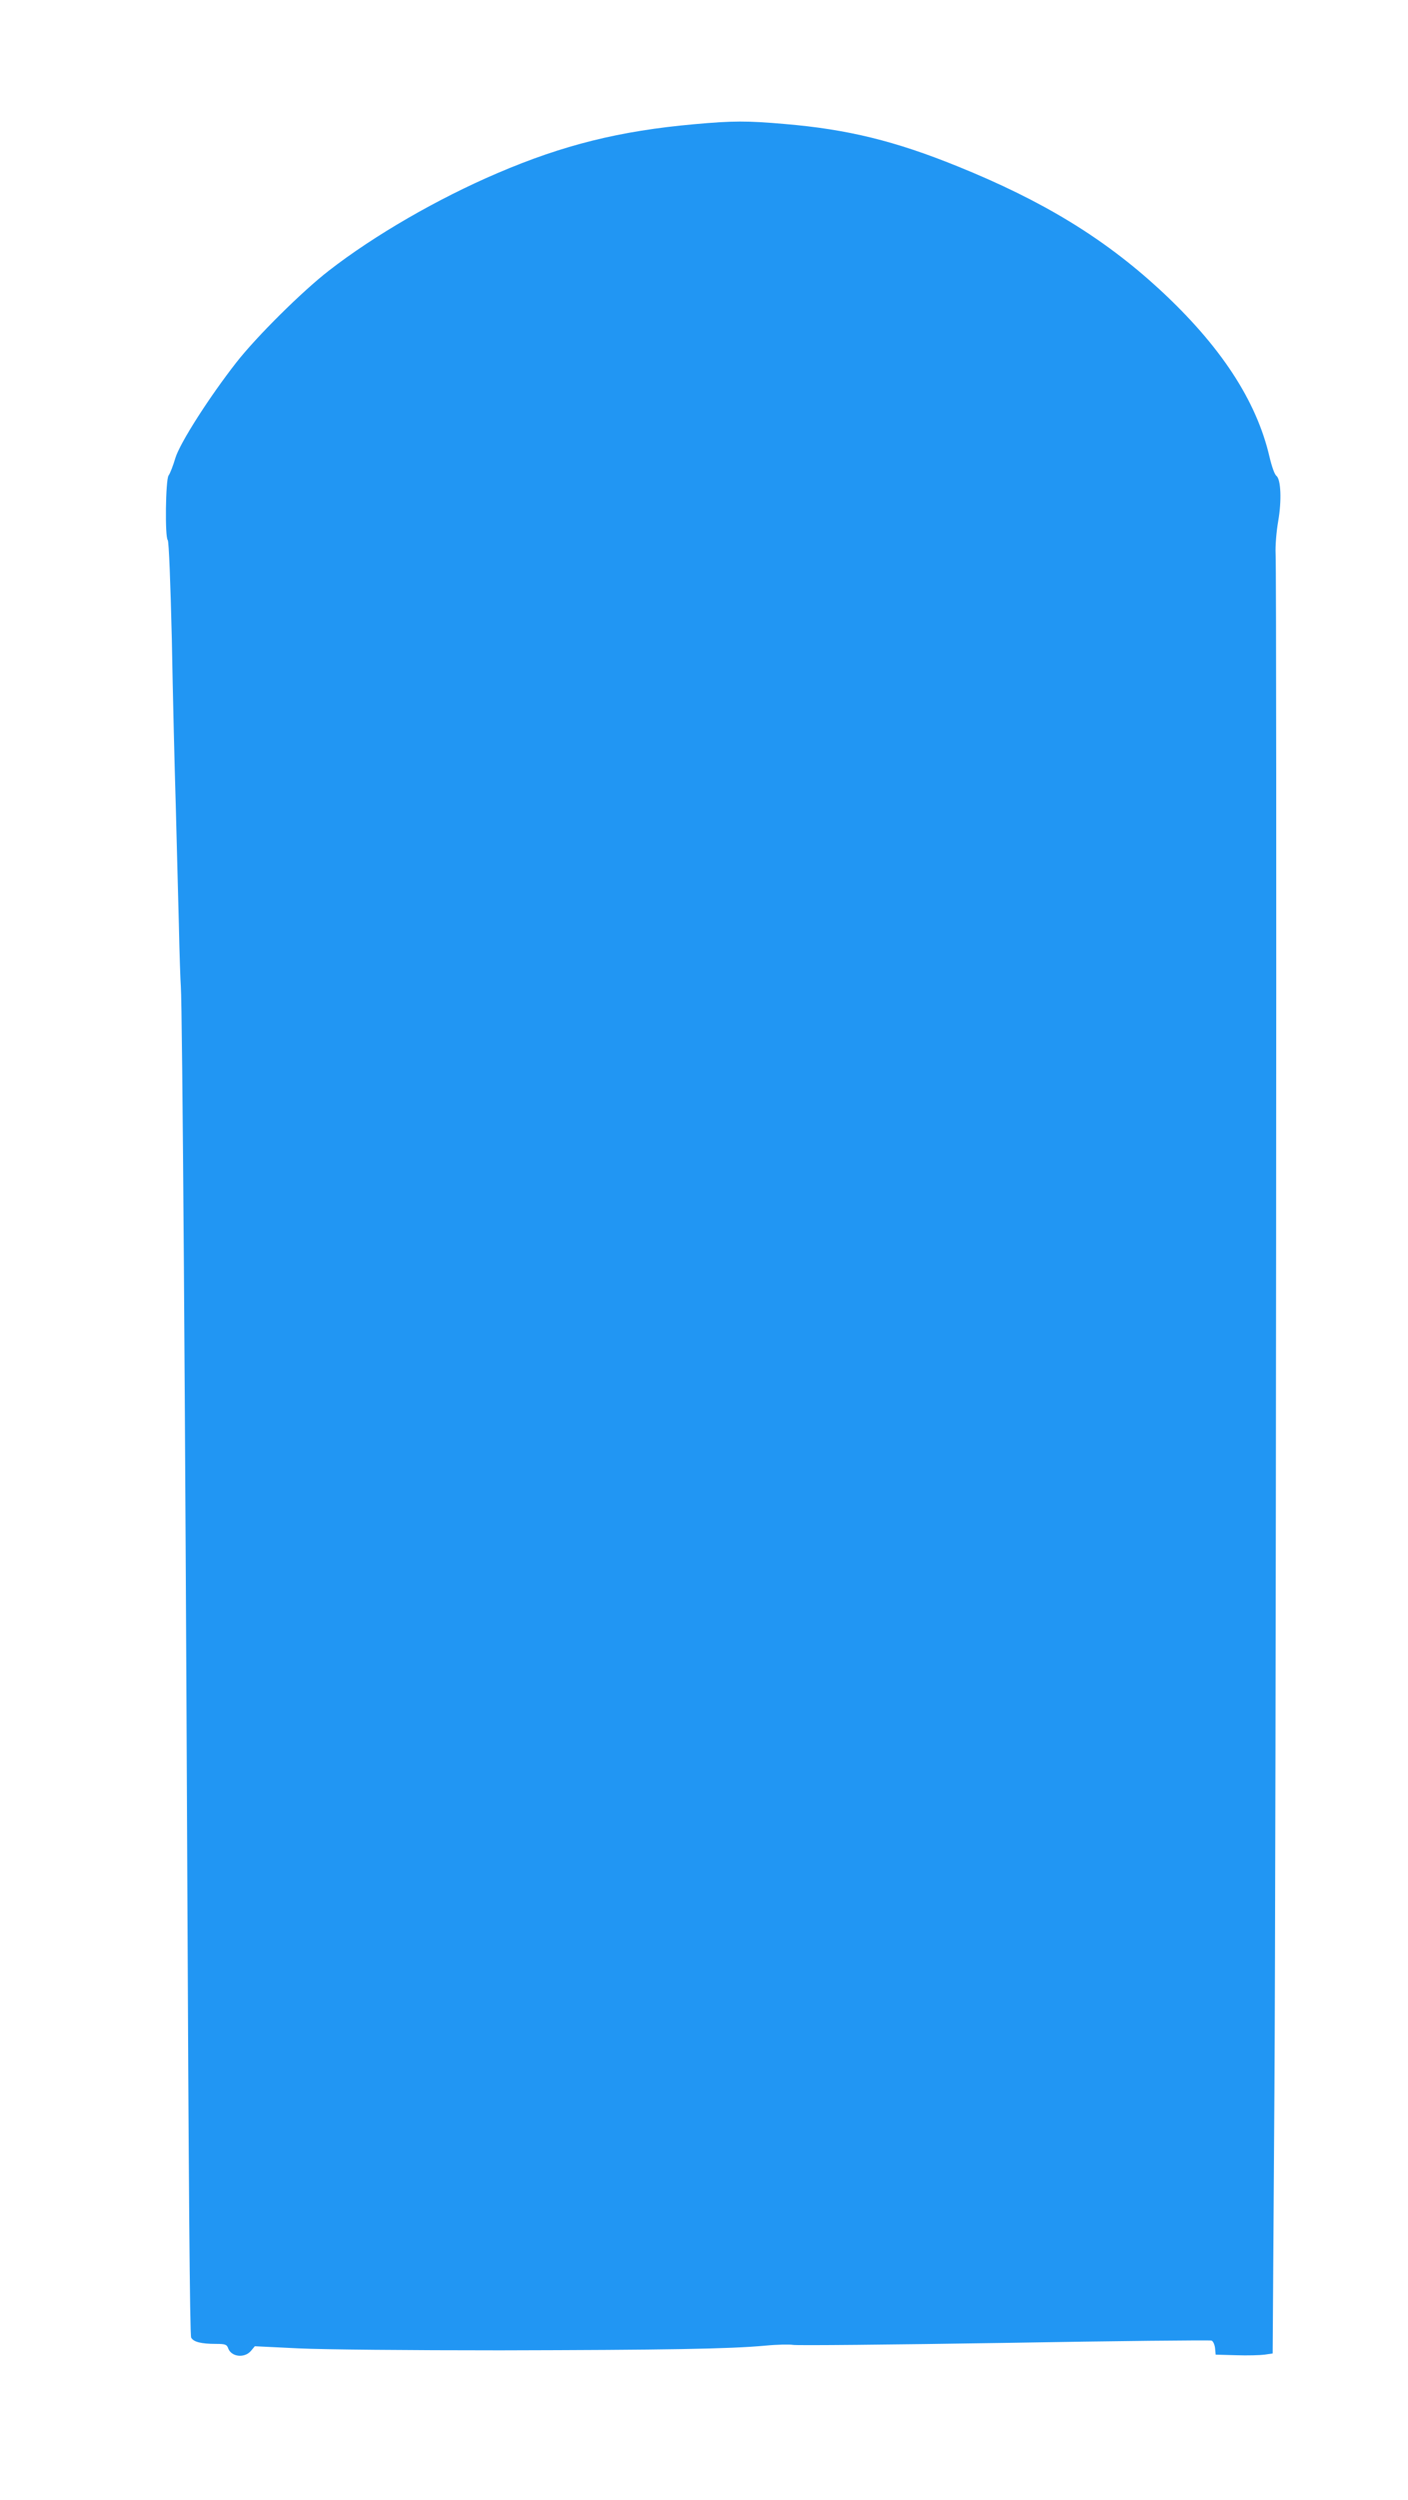 <?xml version="1.0" standalone="no"?>
<!DOCTYPE svg PUBLIC "-//W3C//DTD SVG 20010904//EN"
 "http://www.w3.org/TR/2001/REC-SVG-20010904/DTD/svg10.dtd">
<svg version="1.0" xmlns="http://www.w3.org/2000/svg"
 width="721pt" height="1280pt" viewBox="0 0 721 1280"
 preserveAspectRatio="xMidYMid meet">
<g transform="translate(0,1280) scale(0.1,-0.1)"
fill="#2196f3" stroke="none">
<path d="M3555 12164 c-381 -34 -671 -106 -1009 -251 -304 -130 -628 -317
-861 -498 -137 -106 -371 -338 -475 -471 -139 -178 -288 -411 -312 -489 -11
-38 -27 -79 -35 -90 -15 -23 -19 -315 -4 -330 6 -6 14 -224 21 -510 5 -275 14
-655 20 -845 5 -190 12 -466 16 -615 3 -148 8 -290 10 -315 8 -93 23 -2239 33
-4527 7 -1565 13 -2379 20 -2391 12 -22 51 -32 127 -32 48 0 56 -3 63 -24 17
-43 83 -50 116 -12 l20 24 225 -11 c131 -6 560 -10 1030 -10 852 2 1174 7
1358 24 63 6 126 7 142 4 16 -4 502 1 1080 10 577 10 1057 15 1064 12 8 -3 16
-21 18 -39 l3 -33 105 -3 c58 -2 124 0 146 3 l41 6 9 1352 c8 1231 13 7696 6
7862 -2 39 4 113 13 165 19 108 14 216 -9 234 -9 6 -24 49 -35 96 -67 290
-252 571 -564 859 -285 262 -597 453 -1035 630 -318 129 -562 189 -882 216
-195 17 -265 17 -465 -1z"/>
</g>
</svg>
